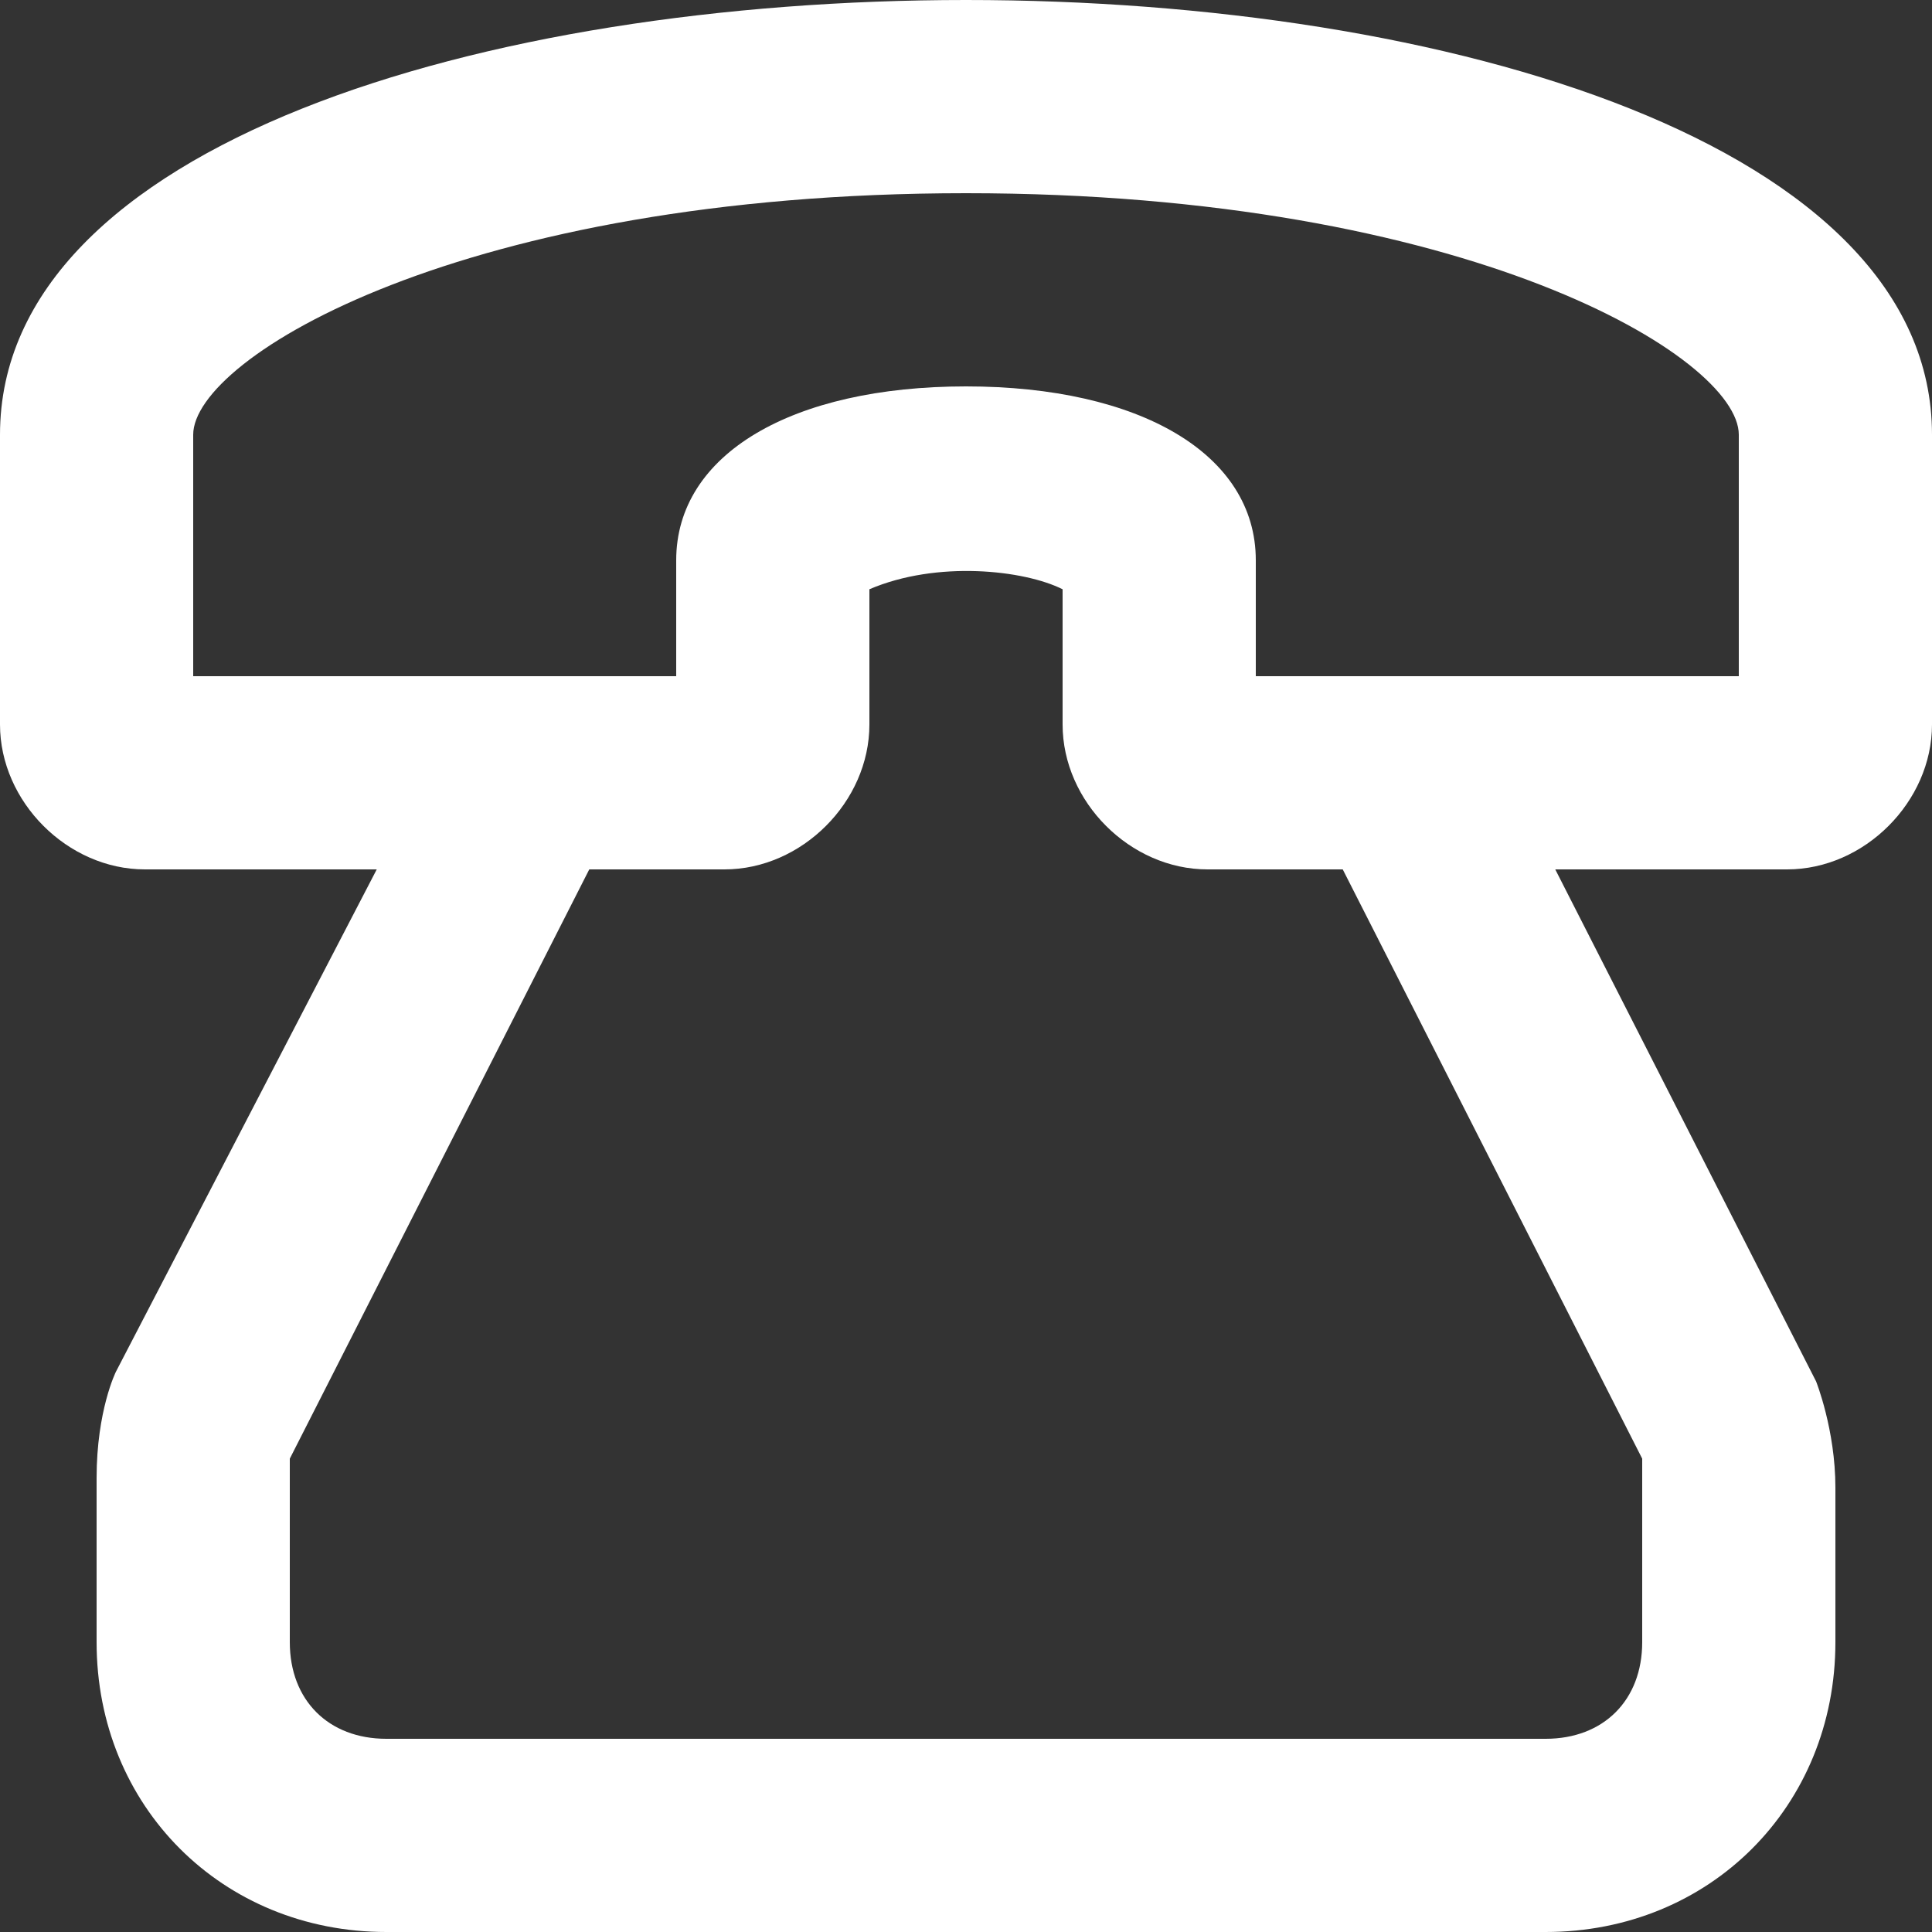 <svg viewBox="0 0 21 21" fill="none" xmlns="http://www.w3.org/2000/svg">
<rect x="0" y="0" width="21" height="21" fill="#333333" stroke="none"/>
<path d="M10.5 0C5.25 0 0 1.575 0 4.725V7.875C0 8.715 0.735 9.45 1.575 9.45H4.095L1.26 14.91C1.26 14.91 1.05 15.33 1.05 16.065L1.05 17.85C1.05 19.635 2.415 21 4.2 21H16.8C18.585 21 19.95 19.635 19.95 17.85V16.17C19.95 15.54 19.74 15.015 19.74 15.015L16.905 9.45H19.425C20.265 9.45 21 8.715 21 7.875V4.725C21 1.575 15.75 0 10.5 0L10.5 0ZM17.85 15.855V16.17V17.85C17.85 18.48 17.43 18.9 16.8 18.9H4.2C3.57 18.9 3.15 18.48 3.15 17.85V16.17V15.855L6.405 9.45H7.875C8.715 9.45 9.45 8.715 9.45 7.875V6.405C10.185 6.09 11.13 6.195 11.55 6.405V7.875C11.55 8.715 12.285 9.45 13.125 9.45H14.595L17.85 15.855ZM18.9 7.35H13.65V6.09C13.65 4.935 12.39 4.2 10.5 4.2C8.61 4.2 7.35 4.935 7.35 6.09V7.35H2.1V4.725C2.1 3.885 5.04 2.1 10.5 2.1C15.96 2.1 18.9 3.885 18.9 4.725V7.35Z" fill="white"/>
</svg>
